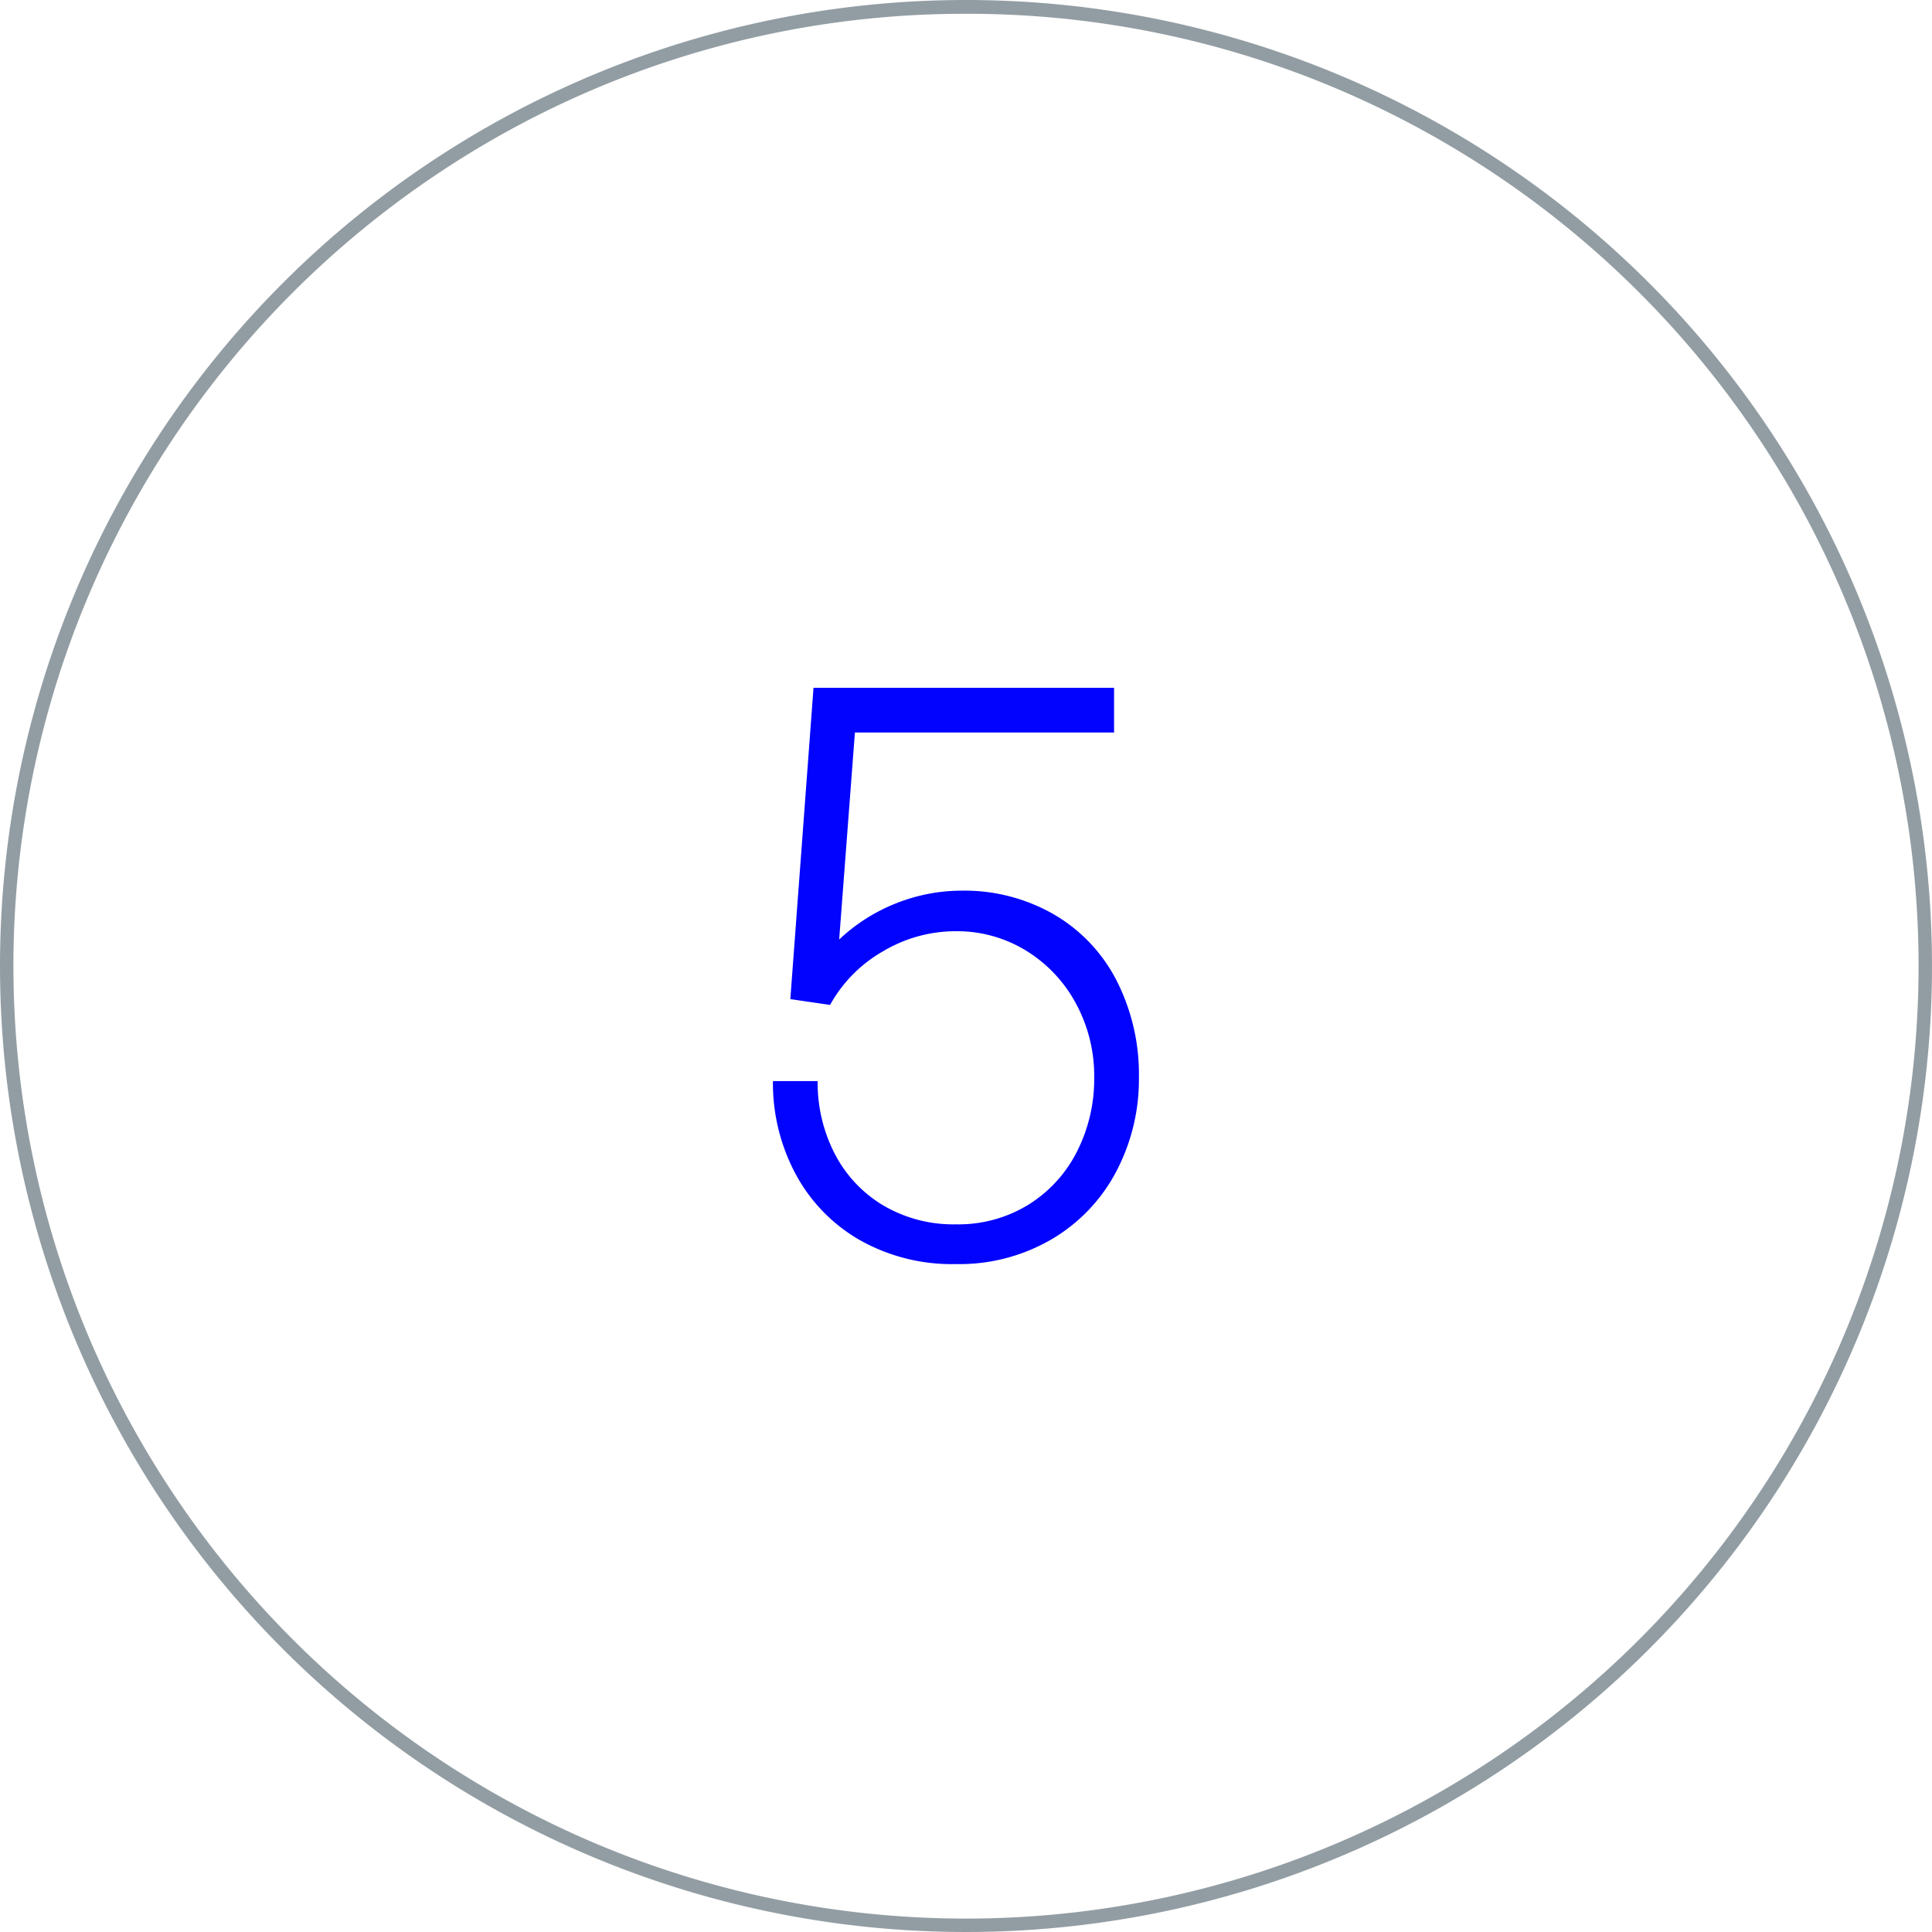 <svg xmlns="http://www.w3.org/2000/svg" width="140" height="140" viewBox="0 0 140 140">
  <g id="Icon_field" data-name="Icon field" transform="translate(69.75 -6)">
    <path id="Border" d="M70,1A68.673,68.673,0,0,0,31.422,12.784a69.2,69.2,0,0,0-25,30.359,68.908,68.908,0,0,0,6.362,65.435,69.2,69.2,0,0,0,30.359,25,68.908,68.908,0,0,0,65.435-6.362,69.2,69.2,0,0,0,25-30.359,68.908,68.908,0,0,0-6.362-65.435,69.2,69.2,0,0,0-30.359-25A68.567,68.567,0,0,0,70,1m0-1A70,70,0,1,1,0,70,70,70,0,0,1,70,0Z" transform="translate(-69.75 6)" fill="#929da3"/>
    <path id="H4_Headline" data-name="H4 Headline" d="M7.5-12.66A11.224,11.224,0,0,0,8.73-7.41a9.321,9.321,0,0,0,3.51,3.75,10,10,0,0,0,5.28,1.38A9.676,9.676,0,0,0,22.8-3.72a9.64,9.64,0,0,0,3.51-3.87,11.588,11.588,0,0,0,1.23-5.31,10.99,10.99,0,0,0-1.35-5.43,10.081,10.081,0,0,0-3.63-3.81,9.547,9.547,0,0,0-5.04-1.38,10.275,10.275,0,0,0-5.31,1.47A10.106,10.106,0,0,0,8.4-18.18L5.52-18.6,7.2-41.16H28.98v3.24H10.2l-1.14,15a12.933,12.933,0,0,1,4.17-2.64,12.873,12.873,0,0,1,4.71-.9,13,13,0,0,1,6.66,1.71,11.728,11.728,0,0,1,4.56,4.8,14.956,14.956,0,0,1,1.62,7.05,14.315,14.315,0,0,1-1.62,6.75,12.359,12.359,0,0,1-4.65,4.92A13.253,13.253,0,0,1,17.52.6,13.559,13.559,0,0,1,10.5-1.17a12.113,12.113,0,0,1-4.62-4.8,13.963,13.963,0,0,1-1.62-6.69Z" transform="translate(-18 97)" fill="#0103ff"/>
  </g>
</svg>
